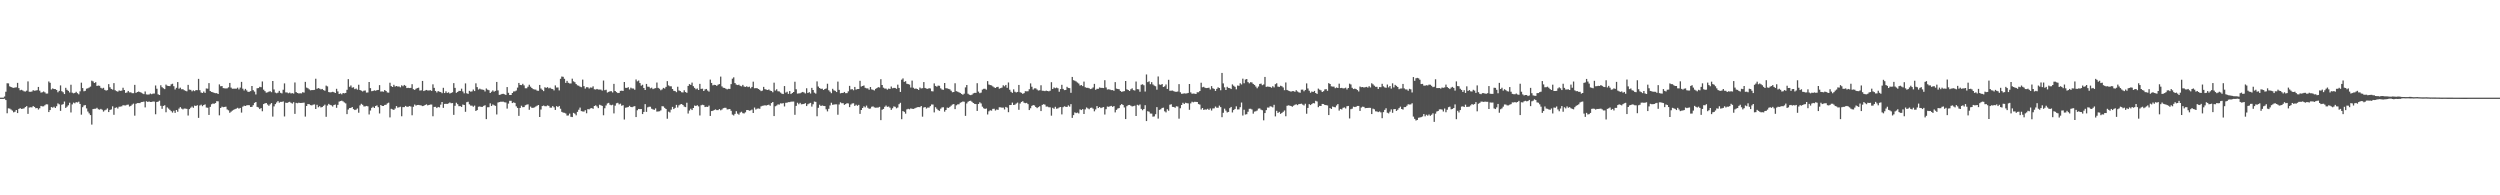 <svg xmlns="http://www.w3.org/2000/svg" width="1920" height="150"><path fill="#4f4f4f" d="M0 75h1v1H0zM1 75h1v1H1zM2 74.984h1v1H2zM3 74.139h1v1.618H3zM4 70.448h1v6.4H4zM5 63.968h1v23.024H5zM6 64.03h1v19.171H6zM7 66.314h1v17.068H7zM8 66.822h1v17.297H8zM9 67.289h1v17.672H9zM10 67.484h1v18.769H10zM11 67.209h1v18.595H11zM12 67.081h1v17.375H12zM13 63.645h1v23.191H13zM14 67.683h1v15.985H14zM15 69.321h1v13.708H15zM16 68.985h1v14.662H16zM17 69.489h1v14.035H17zM18 70.148h1v13.035H18zM19 70.296h1v11.918H19zM20 69.612h1v11.875H20zM21 62.533h1v24.919H21zM22 70.466h1v12.14H22zM23 70.528h1v11.849H23zM24 70.315h1v12.145H24zM25 69.294h1v12.163H25zM26 69.69h1v12.456H26zM27 69.527h1v13.605H27zM28 69.26h1v13.687H28zM29 66.763h1v17.343H29zM30 69.642h1v13.497H30zM31 71.127h1v10.234H31zM32 70.857h1v10.84H32zM33 70.23h1v11.433H33zM34 70.912h1v9.924H34zM35 71.896h1v8.174H35zM36 71.825h1v8.377H36zM37 62.583h1v23.465H37zM38 63.613h1v20.906H38zM39 68.697h1v13.543H39zM40 67.879h1v14.82H40zM41 68.376h1v13.591H41zM42 68.475h1v14.461H42zM43 69.044h1v12.58H43zM44 70.848h1v8.556H44zM45 69.809h1v10.295H45zM46 65.586h1v19.577H46zM47 70.061h1v10.387H47zM48 70.846h1v9.135H48zM49 72.251h1v5.752H49zM50 67.417h1v15.5H50zM51 68.962h1v12.955H51zM52 69.804h1v11.019H52zM53 71.029h1v7.874H53zM54 65.057h1v21.33H54zM55 71.152h1v9.016H55zM56 71.654h1v7.127H56zM57 71.388h1v7.986H57zM58 70.498h1v7.951H58zM59 71.585h1v7.105H59zM60 72.432h1v5.674H60zM61 70.127h1v9.675H61zM62 63.494h1v24.553H62zM63 67.635h1v14.669H63zM64 70.107h1v10.906H64zM65 69.72h1v10.959H65zM66 68.12h1v15.141H66zM67 67.781h1v17.86H67zM68 67.234h1v19.844H68zM69 66.511h1v21.886H69zM70 61.967h1v33.749H70zM71 62.517h1v21.252H71zM72 63.725h1v19.844H72zM73 63.139h1v20.373H73zM74 66.019h1v16.77H74zM75 65.675h1v18.251H75zM76 65.884h1v18.352H76zM77 67.445h1v16.155H77zM78 67.994h1v16.285H78zM79 67.456h1v18.27H79zM80 69.017h1v15.72H80zM81 69.557h1v14.653H81zM82 69.209h1v14.049H82zM83 64.59h1v21.492H83zM84 67.001h1v17.414H84zM85 68.324h1v15.713H85zM86 68.836h1v12.84H86zM87 63.821h1v24.351H87zM88 69.312h1v13.518H88zM89 69.981h1v12.465H89zM90 70.402h1v12.969H90zM91 69.454h1v12.527H91zM92 69.761h1v12.09H92zM93 69.601h1v12.081H93zM94 67.371h1v13.44H94zM95 69.097h1v11.84H95zM96 71.342h1v9.634H96zM97 71.001h1v9.494H97zM98 69.841h1v10.488H98zM99 70.967h1v10.838H99zM100 70.894h1v10.421H100zM101 71.585h1v8.771H101zM102 71.599h1v7.968H102zM103 65.183h1v23.642H103zM104 71.301h1v8.416H104zM105 70.64h1v8.505H105zM106 70.303h1v8.844H106zM107 70.713h1v8.512H107zM108 71.191h1v7.212H108zM109 71.805h1v6.457H109zM110 72.281h1v5.756H110zM111 70.246h1v12.257H111zM112 72.503h1v5.294H112zM113 72.654h1v5.608H113zM114 72.53h1v5.395H114zM115 71.83h1v6.496H115zM116 72.324h1v5.956H116zM117 71.892h1v6.054H117zM118 71.821h1v6.219H118zM119 65.632h1v22.142H119zM120 68.168h1v10.174H120zM121 72.432h1v5.594H121zM122 72.965h1v4.369H122zM123 65.501h1v15.754H123zM124 66.966h1v16.599H124zM125 67.811h1v13.561H125zM126 68.475h1v12.353H126zM127 64.97h1v21.254H127zM128 65.833h1v16.647H128zM129 66.037h1v17.388H129zM130 66.172h1v18.199H130zM131 64.753h1v20.648H131zM132 64.297h1v22.163H132zM133 66.218h1v18.805H133zM134 68.706h1v17.979H134zM135 67.431h1v17.059H135zM136 63.034h1v22.765H136zM137 68.085h1v15.328H137zM138 67.332h1v14.942H138zM139 68.559h1v14.846H139zM140 68.509h1v15.516H140zM141 69.253h1v14.125H141zM142 69.745h1v13.653H142zM143 70.148h1v13.463H143zM144 65.202h1v23.532H144zM145 68.839h1v14.983H145zM146 68.996h1v13.738H146zM147 70.134h1v11.696H147zM148 69.399h1v13.413H148zM149 70.013h1v11.076H149zM150 69.164h1v12.248H150zM151 69.271h1v11.54H151zM152 60.587h1v29.947H152zM153 69.296h1v11.751H153zM154 71.068h1v9.3H154zM155 71.409h1v10.135H155zM156 70.315h1v10.346H156zM157 71.317h1v8.872H157zM158 67.934h1v14.674H158zM159 68.081h1v14.678H159zM160 63.831h1v24.461H160zM161 69.93h1v12.154H161zM162 70.596h1v9.483H162zM163 70.853h1v8.686H163zM164 71.306h1v8.421H164zM165 71.553h1v7.608H165zM166 71.526h1v6.198H166zM167 72.192h1v5.617H167zM168 64.842h1v23.754H168zM169 66.266h1v16.661H169zM170 66.124h1v15.814H170zM171 67.669h1v14.653H171zM172 67.82h1v14.294H172zM173 67.948h1v13.957H173zM174 67.827h1v16.23H174zM175 67.094h1v17.638H175zM176 63.67h1v22.937H176zM177 67.259h1v18.512H177zM178 68.131h1v16.812H178zM179 68.092h1v16.219H179zM180 68.115h1v15.722H180zM181 68.088h1v15.306H181zM182 67.351h1v15.457H182zM183 68.655h1v14.804H183zM184 67.291h1v15.612H184zM185 62.867h1v23.626H185zM186 68.113h1v13.829H186zM187 69.489h1v11.666H187zM188 68.227h1v13.159H188zM189 69.406h1v11.479H189zM190 70.551h1v10.169H190zM191 70.454h1v10.389H191zM192 69.978h1v12.213H192zM193 66.053h1v16.022H193zM194 69.283h1v11.518H194zM195 70.347h1v8.645H195zM196 72.553h1v5.786H196zM197 67.793h1v14.26H197zM198 67.653h1v14.862H198zM199 66.68h1v17.102H199zM200 66.957h1v16.054H200zM201 62.56h1v22.879H201zM202 68.868h1v11.067H202zM203 69.992h1v9.368H203zM204 71.164h1v7.929H204zM205 70.896h1v9.407H205zM206 70.381h1v10.895H206zM207 70.063h1v10.071H207zM208 70.795h1v8.37H208zM209 62.206h1v27.347H209zM210 68.703h1v13.017H210zM211 71.125h1v8.84H211zM212 71.615h1v7.082H212zM213 71.164h1v6.443H213zM214 69.779h1v9.094H214zM215 71.285h1v6.949H215zM216 71.716h1v6.507H216zM217 68.919h1v8.979H217zM218 64.05h1v25.379H218zM219 70.951h1v7.915H219zM220 71.017h1v8.093H220zM221 71.647h1v6.917H221zM222 71.139h1v7.027H222zM223 71.757h1v7.217H223zM224 71.548h1v8.004H224zM225 71.906h1v6.587H225zM226 63.329h1v24.097H226zM227 70.768h1v8.235H227zM228 71.423h1v7.899H228zM229 71.793h1v7.043H229zM230 71.619h1v7.473H230zM231 71.711h1v7.336H231zM232 70.795h1v8.148H232zM233 71.107h1v7.709H233zM234 62.858h1v26.681H234zM235 67.303h1v14.106H235zM236 67.804h1v12.119H236zM237 68.653h1v11.357H237zM238 69.356h1v11.38H238zM239 69.161h1v11.806H239zM240 69.177h1v11.227H240zM241 69.019h1v11.174H241zM242 60.473h1v23.236H242zM243 68.214h1v12.284H243zM244 67.653h1v14.733H244zM245 68.065h1v13.497H245zM246 68.671h1v13.873H246zM247 68.324h1v13.877H247zM248 69.168h1v12.142H248zM249 69.692h1v10.712H249zM250 65.753h1v23.928H250zM251 66.353h1v14.699H251zM252 70.702h1v9.055H252zM253 70.972h1v9.577H253zM254 70.791h1v10.117H254zM255 70.514h1v11.293H255zM256 70.802h1v9.847H256zM257 71.436h1v8.851H257zM258 68.198h1v14.603H258zM259 70.177h1v10.385H259zM260 72.192h1v5.827H260zM261 71.75h1v5.85H261zM262 72.464h1v4.862H262zM263 71.443h1v6.445H263zM264 71.697h1v7.015H264zM265 71.395h1v8H265zM266 68.969h1v18.698H266zM267 60.768h1v23.362H267zM268 66.66h1v16.326H268zM269 65.627h1v17.246H269zM270 67.319h1v14.862H270zM271 67.005h1v16.789H271zM272 68.47h1v16.077H272zM273 67.996h1v16.191H273zM274 68.857h1v14.443H274zM275 65.087h1v21.492H275zM276 69.134h1v11.833H276zM277 69.61h1v10.112H277zM278 70.251h1v10.213H278zM279 69.653h1v12.131H279zM280 69.466h1v12.239H280zM281 71.125h1v10.243H281zM282 70.992h1v10.687H282zM283 62.997h1v24.921H283zM284 67.696h1v17.189H284zM285 70.047h1v12.77H285zM286 69.843h1v12.136H286zM287 69.399h1v13.539H287zM288 69.683h1v11.797H288zM289 69.207h1v11.737H289zM290 69.056h1v13.264H290zM291 65.371h1v21.774H291zM292 70.29h1v10.33H292zM293 70.171h1v11.186H293zM294 70.468h1v10.916H294zM295 69.134h1v11.476H295zM296 69.884h1v10.549H296zM297 71.022h1v8.402H297zM298 71.162h1v7.686H298zM299 63.531h1v26.608H299zM300 66.14h1v17.439H300zM301 66.831h1v17.185H301zM302 65.14h1v19.313H302zM303 66.435h1v16.903H303zM304 66.039h1v15.395H304zM305 66.476h1v16.221H305zM306 66.38h1v16.015H306zM307 67.072h1v14.896H307zM308 65.54h1v23.758H308zM309 66.232h1v16.04H309zM310 65.254h1v17.015H310zM311 65.9h1v15.431H311zM312 67.612h1v14.401H312zM313 67.417h1v14.575H313zM314 67.657h1v13.827H314zM315 67.467h1v14.34H315zM316 64.657h1v23.864H316zM317 68.507h1v13.52H317zM318 69.077h1v11.225H318zM319 68.15h1v12.957H319zM320 67.644h1v12.994H320zM321 67.312h1v13.271H321zM322 69.546h1v11.263H322zM323 69.383h1v11.609H323zM324 62.139h1v19.384H324zM325 69.93h1v11.307H325zM326 69.459h1v11.158H326zM327 69.054h1v11.085H327zM328 69.47h1v11.488H328zM329 69.456h1v11.163H329zM330 69.273h1v11.005H330zM331 69.77h1v10.485H331zM332 64.776h1v24.502H332zM333 67.484h1v14.653H333zM334 69.834h1v12.202H334zM335 71.029h1v11.955H335zM336 69.942h1v12.181H336zM337 70.473h1v11.994H337zM338 70.722h1v9.67H338zM339 71.599h1v6.727H339zM340 67.431h1v15.388H340zM341 71.452h1v8.393H341zM342 70.139h1v9.595H342zM343 71.349h1v8.46H343zM344 70.892h1v8.528H344zM345 71.851h1v6.839H345zM346 71.356h1v7.938H346zM347 70.839h1v8.336H347zM348 63.863h1v24.372H348zM349 67.465h1v13.815H349zM350 71.294h1v7.624H350zM351 70.596h1v9.453H351zM352 69.772h1v11.799H352zM353 69.848h1v11.664H353zM354 68.099h1v14.031H354zM355 70.228h1v10.037H355zM356 71.7h1v8.963H356zM357 64.041h1v21.804H357zM358 71.615h1v6.887H358zM359 72.089h1v6.033H359zM360 69.784h1v10.332H360zM361 70.379h1v10.744H361zM362 70.207h1v10.954H362zM363 68.781h1v13.17H363zM364 69.939h1v11.156H364zM365 63.993h1v21.245H365zM366 66.927h1v17.608H366zM367 68.738h1v13.22H367zM368 68.076h1v13.667H368zM369 68.651h1v13.408H369zM370 68.827h1v13.257H370zM371 69.033h1v12.275H371zM372 70.237h1v10.629H372zM373 67.934h1v23.539H373zM374 68.887h1v13.486H374zM375 69.25h1v13.083H375zM376 71.411h1v7.938H376zM377 70.438h1v10.971H377zM378 69.447h1v10.783H378zM379 70.383h1v10.481H379zM380 69.809h1v11.476H380zM381 62.938h1v24.953H381zM382 69.445h1v9.327H382zM383 72.842h1v5.567H383zM384 72.668h1v5.459H384zM385 72.16h1v5.953H385zM386 72.052h1v6.043H386zM387 72.379h1v6.148H387zM388 72.892h1v5.791H388zM389 66.884h1v16.507H389zM390 71.29h1v8.283H390zM391 72.958h1v4.472H391zM392 72.984h1v4.422H392zM393 71.402h1v7.748H393zM394 70.264h1v8.402H394zM395 70.139h1v8.922H395zM396 69.514h1v12.14H396zM397 67.298h1v15.585H397zM398 63.684h1v25.287H398zM399 65.254h1v17.645H399zM400 65.396h1v15.782H400zM401 64.357h1v17.974H401zM402 65.602h1v16.619H402zM403 67.776h1v13.049H403zM404 67.783h1v12.618H404zM405 66.591h1v13.545H405zM406 65.071h1v19.231H406zM407 66.538h1v15.322H407zM408 67.561h1v15.262H408zM409 68.454h1v14.358H409zM410 68.701h1v13.781H410zM411 68.816h1v13.01H411zM412 69.637h1v11.556H412zM413 69.759h1v10.865H413zM414 65.254h1v24.61H414zM415 68.001h1v16.123H415zM416 68.98h1v12.461H416zM417 70.01h1v11.048H417zM418 67.035h1v14.55H418zM419 67.493h1v14.127H419zM420 66.911h1v14.026H420zM421 67.818h1v13.468H421zM422 67.399h1v15.303H422zM423 68.195h1v14.5H423zM424 68.422h1v13.04H424zM425 69.418h1v13.019H425zM426 65.561h1v18.89H426zM427 67.229h1v14.269H427zM428 67.179h1v15.029H428zM429 69.42h1v11.93H429zM430 60.503h1v23.01H430zM431 58.77h1v27.123H431zM432 58.962h1v27.537H432zM433 60.496h1v26.13H433zM434 63.62h1v23.52H434zM435 62.114h1v26.674H435zM436 63.572h1v25.09H436zM437 64.078h1v23.193H437zM438 64.103h1v25.615H438zM439 60.406h1v29.515H439zM440 62.478h1v24.189H440zM441 63.146h1v24.173H441zM442 64.563h1v24.033H442zM443 65.513h1v20.378H443zM444 65.856h1v18.437H444zM445 66.575h1v16.07H445zM446 66.982h1v18.364H446zM447 61.127h1v24.488H447zM448 66.126h1v19.593H448zM449 68.035h1v16.619H449zM450 66.962h1v20.025H450zM451 67.01h1v16.793H451zM452 67.969h1v15.976H452zM453 67.181h1v16.059H453zM454 67.307h1v15.672H454zM455 66.305h1v17.249H455zM456 68.562h1v12.847H456zM457 68.742h1v12.154H457zM458 68.298h1v13.449H458zM459 68.738h1v14.285H459zM460 68.74h1v11.717H460zM461 68.818h1v12.01H461zM462 69.605h1v11.728H462zM463 61.823h1v26.713H463zM464 69.28h1v13.889H464zM465 68.925h1v12.09H465zM466 71.061h1v8.402H466zM467 70.532h1v8.466H467zM468 70.104h1v10.327H468zM469 70.047h1v10.787H469zM470 71.006h1v9.442H470zM471 64.405h1v22.673H471zM472 69.905h1v11.231H472zM473 70.766h1v8.567H473zM474 71.466h1v7.482H474zM475 71.313h1v8.858H475zM476 69.809h1v9.826H476zM477 69.61h1v11.593H477zM478 69.834h1v10.977H478zM479 62.984h1v28.837H479zM480 67.449h1v15.29H480zM481 67.518h1v14.953H481zM482 66.978h1v15.269H482zM483 68.699h1v12.531H483zM484 67.312h1v14.857H484zM485 67.925h1v14.415H485zM486 68.012h1v13.818H486zM487 68.932h1v12.566H487zM488 61.043h1v28.849H488zM489 62.444h1v22.264H489zM490 61.83h1v21.808H490zM491 63.789h1v20.002H491zM492 65.778h1v17.919H492zM493 65.076h1v22.515H493zM494 67.593h1v18.364H494zM495 69.095h1v10.861H495zM496 64.467h1v21.426H496zM497 66.577h1v15.864H497zM498 66.673h1v15.28H498zM499 67.841h1v14.147H499zM500 67.316h1v16.189H500zM501 68.44h1v15.557H501zM502 67.928h1v16.468H502zM503 67.71h1v15.557H503zM504 63.359h1v22.344H504zM505 67.5h1v18.121H505zM506 68.134h1v17.327H506zM507 69.303h1v15.498H507zM508 68.676h1v12.882H508zM509 67.484h1v14.223H509zM510 67.973h1v14.843H510zM511 66.719h1v16.979H511zM512 62.325h1v28.888H512zM513 65.57h1v20.201H513zM514 66.227h1v20.144H514zM515 66.319h1v17.885H515zM516 68.376h1v13.715H516zM517 69.743h1v13.999H517zM518 69.928h1v12.932H518zM519 70.8h1v9.744H519zM520 66.614h1v15.99H520zM521 69.482h1v11.415H521zM522 69.935h1v10.259H522zM523 70.846h1v9.027H523zM524 70.992h1v9.657H524zM525 69.328h1v12.552H525zM526 70.711h1v11.582H526zM527 71.258h1v7.638H527zM528 65.973h1v21.211H528zM529 64.593h1v20.311H529zM530 65.195h1v18.297H530zM531 63.455h1v21.083H531zM532 66.181h1v16.773H532zM533 67.502h1v13.566H533zM534 68.575h1v12.845H534zM535 67.923h1v12.882H535zM536 69.131h1v12.596H536zM537 64.396h1v24.294H537zM538 68.269h1v12.6H538zM539 68.097h1v12.316H539zM540 69.866h1v10.863H540zM541 68.644h1v13.6H541zM542 68.296h1v13.699H542zM543 69.539h1v12.573H543zM544 70.356h1v10.746H544zM545 61.141h1v27.892H545zM546 63.682h1v21.593H546zM547 65.559h1v19.522H547zM548 65.135h1v19.396H548zM549 65.298h1v18.698H549zM550 65.952h1v18.606H550zM551 65.007h1v19.588H551zM552 64.57h1v19.187H552zM553 58.834h1v25.91H553zM554 66.351h1v17.752H554zM555 67.381h1v15.704H555zM556 67.545h1v15.271H556zM557 68.163h1v14.617H557zM558 68.658h1v15.42H558zM559 68.182h1v15.743H559zM560 68.319h1v15.39H560zM561 64.625h1v20.494H561zM562 60.402h1v27.604H562zM563 59.383h1v29.32H563zM564 63.785h1v23.662H564zM565 64.977h1v20.407H565zM566 65.341h1v21.966H566zM567 65.016h1v23.072H567zM568 65.872h1v20.577H568zM569 66.296h1v19.503H569zM570 65.202h1v21.749H570zM571 66.465h1v20.698H571zM572 66.763h1v19.494H572zM573 66.227h1v18.315H573zM574 66.923h1v17.567H574zM575 66.559h1v18.485H575zM576 67.854h1v16.928H576zM577 66.788h1v17.368H577zM578 62.698h1v24.111H578zM579 67.763h1v14.843H579zM580 67.708h1v16.4H580zM581 67.754h1v15.686H581zM582 68.337h1v14.976H582zM583 69.04h1v14.543H583zM584 69.969h1v11.74H584zM585 69.578h1v11.696H585zM586 66.698h1v14.417H586zM587 68.47h1v12.38H587zM588 68.836h1v12.2H588zM589 69.134h1v11.57H589zM590 68.717h1v11.689H590zM591 69.562h1v11.632H591zM592 69.903h1v9.256H592zM593 70.86h1v7.485H593zM594 63.467h1v25.67H594zM595 69.523h1v12.094H595zM596 68.541h1v12.486H596zM597 70.079h1v10.101H597zM598 70.248h1v10.078H598zM599 71.114h1v8.258H599zM600 71.919h1v7.613H600zM601 72.228h1v6.999H601zM602 66.074h1v15.711H602zM603 71.125h1v7.803H603zM604 70.457h1v8.405H604zM605 72.1h1v6.361H605zM606 69.926h1v8.501H606zM607 72.247h1v5.85H607zM608 71.411h1v6.61H608zM609 70.658h1v7.327H609zM610 62.757h1v25.399H610zM611 68.578h1v12.719H611zM612 71.867h1v7.045H612zM613 71.729h1v8.37H613zM614 71.647h1v7.366H614zM615 71.061h1v9.041H615zM616 70.603h1v9.357H616zM617 71.02h1v8.789H617zM618 71.803h1v7.384H618zM619 67.813h1v13.662H619zM620 71.4h1v8.659H620zM621 70.779h1v8.668H621zM622 71.841h1v7.162H622zM623 67.467h1v14.413H623zM624 69.104h1v10.98H624zM625 71.187h1v6.809H625zM626 71.908h1v6.324H626zM627 62.498h1v26.78H627zM628 66.458h1v16.32H628zM629 67.591h1v12.863H629zM630 68.25h1v13.154H630zM631 68.102h1v12.914H631zM632 69.125h1v12.206H632zM633 68.33h1v13.149H633zM634 67.928h1v16.043H634zM635 64.325h1v21.215H635zM636 69.333h1v14.209H636zM637 70.402h1v10.6H637zM638 71.601h1v7.29H638zM639 68.198h1v12.298H639zM640 69.36h1v10.934H640zM641 69.765h1v10.373H641zM642 70.706h1v9.403H642zM643 62.682h1v25.45H643zM644 69.008h1v11.238H644zM645 71.702h1v6.905H645zM646 71.361h1v7.961H646zM647 71.391h1v7.89H647zM648 70.583h1v9.968H648zM649 71.571h1v8.354H649zM650 71.505h1v7.745H650zM651 70.125h1v9.332H651zM652 65.957h1v16.31H652zM653 68.701h1v11.563H653zM654 68.454h1v11.03H654zM655 69.319h1v9.968H655zM656 66.772h1v14.564H656zM657 68.829h1v11.62H657zM658 68.404h1v12.838H658zM659 68.349h1v12.202H659zM660 62.073h1v25.354H660zM661 66.456h1v18.027H661zM662 66.053h1v16.883H662zM663 65.655h1v15.985H663zM664 67.438h1v15.045H664zM665 67.834h1v13.289H665zM666 67.891h1v14.873H666zM667 68.921h1v14.662H667zM668 66.836h1v16.496H668zM669 68.646h1v13.303H669zM670 68.98h1v12.751H670zM671 69.473h1v12.998H671zM672 68.239h1v14.495H672zM673 67.655h1v14.981H673zM674 66.918h1v15.669H674zM675 67.216h1v14.857H675zM676 60.821h1v31.437H676zM677 65.279h1v18.979H677zM678 67.328h1v16.331H678zM679 67.976h1v14.038H679zM680 68.056h1v13.012H680zM681 68.877h1v13.175H681zM682 68.04h1v13.763H682zM683 68.282h1v14.395H683zM684 66.481h1v17.919H684zM685 67.811h1v15.358H685zM686 67.49h1v14.232H686zM687 67.511h1v14.523H687zM688 68.184h1v15.003H688zM689 65.048h1v17.521H689zM690 67.552h1v12.474H690zM691 70.615h1v8.329H691zM692 61.21h1v30.311H692zM693 60.212h1v25.072H693zM694 62.867h1v23.026H694zM695 62.35h1v24.948H695zM696 64.332h1v19.702H696zM697 64.572h1v18.991H697zM698 64.975h1v18.984H698zM699 67.211h1v16.047H699zM700 61.903h1v21.646H700zM701 67.383h1v16.276H701zM702 68.216h1v15.017H702zM703 67.962h1v14.836H703zM704 68.353h1v13.983H704zM705 69.083h1v13.166H705zM706 67.204h1v15.136H706zM707 67.939h1v13.456H707zM708 67.742h1v21.879H708zM709 63.034h1v19.528H709zM710 67.538h1v14.614H710zM711 68.06h1v15.301H711zM712 68.241h1v14.408H712zM713 67.728h1v14.905H713zM714 67.937h1v13.589H714zM715 70.038h1v10.204H715zM716 70.219h1v10.057H716zM717 64.025h1v22.321H717zM718 65.977h1v16.361H718zM719 66.579h1v16.924H719zM720 65.742h1v18.84H720zM721 65.9h1v19.236H721zM722 67.859h1v15.583H722zM723 68.772h1v13.699H723zM724 68.962h1v13.422H724zM725 63.769h1v22.007H725zM726 67.758h1v16.702H726zM727 67.866h1v14.797H727zM728 68.248h1v14.637H728zM729 68.603h1v13.484H729zM730 69.674h1v11.497H730zM731 70.885h1v9.403H731zM732 70.647h1v9.29H732zM733 63.934h1v19.897H733zM734 70.065h1v10.849H734zM735 70.383h1v9.815H735zM736 70.924h1v9.146H736zM737 71.384h1v7.517H737zM738 72.123h1v6.347H738zM739 72.741h1v5.205H739zM740 71.944h1v6.173H740zM741 67.142h1v21.859H741zM742 65.305h1v14.172H742zM743 71.981h1v6.164H743zM744 72.775h1v4.749H744zM745 73.066h1v4.298H745zM746 72.707h1v5.491H746zM747 71.736h1v7.382H747zM748 71.299h1v8.471H748zM749 71.333h1v8.592H749zM750 63.888h1v21.314H750zM751 70.34h1v9.545H751zM752 71.558h1v7.036H752zM753 71.127h1v8.309H753zM754 68.827h1v13.099H754zM755 68.188h1v14.955H755zM756 68.172h1v15.489H756zM757 68.88h1v14.401H757zM758 62.302h1v25.624H758zM759 64.925h1v20.554H759zM760 65.334h1v19.343H760zM761 65.563h1v19.407H761zM762 66.367h1v17.247H762zM763 67.078h1v16.413H763zM764 67.582h1v17.301H764zM765 66.854h1v17.274H765zM766 66.671h1v17.702H766zM767 68.081h1v14.296H767zM768 67.706h1v14.708H768zM769 67.271h1v15.441H769zM770 65.488h1v17.143H770zM771 66.302h1v17.766H771zM772 65.245h1v16.889H772zM773 67.417h1v15.255H773zM774 63.325h1v22.827H774zM775 68.919h1v11.785H775zM776 70.505h1v10.144H776zM777 71.317h1v7.457H777zM778 68.607h1v12.058H778zM779 70.45h1v9.941H779zM780 71.006h1v8.492H780zM781 70.594h1v8.196H781zM782 65.224h1v19.103H782zM783 70.885h1v8.606H783zM784 71.251h1v7.022H784zM785 72.066h1v5.667H785zM786 71.514h1v7.402H786zM787 70.036h1v9.245H787zM788 70.168h1v8.828H788zM789 70.111h1v9.874H789zM790 68.511h1v16.027H790zM791 64.037h1v19.121H791zM792 66.623h1v14.692H792zM793 68.747h1v11.918H793zM794 67.838h1v13.179H794zM795 67.827h1v14.369H795zM796 68.738h1v14.287H796zM797 69.534h1v12.767H797zM798 69.337h1v12.3H798zM799 65.485h1v19.838H799zM800 69.669h1v10.847H800zM801 69.722h1v10.325H801zM802 69.999h1v10.355H802zM803 69.559h1v12.312H803zM804 69.901h1v11.909H804zM805 70.164h1v12.211H805zM806 69.704h1v12.705H806zM807 63.144h1v25.665H807zM808 68.335h1v14.461H808zM809 67.181h1v16.381H809zM810 67.712h1v14.319H810zM811 67.278h1v16.219H811zM812 67.779h1v15.473H812zM813 70.452h1v12.074H813zM814 68.41h1v13.779H814zM815 65.128h1v22.728H815zM816 68.239h1v14.088H816zM817 69.241h1v12.371H817zM818 69.093h1v12.953H818zM819 66.648h1v15.454H819zM820 67.548h1v13.392H820zM821 67.687h1v14.175H821zM822 71.281h1v8.714H822zM823 59.07h1v31.428H823zM824 61.617h1v26.793H824zM825 62.022h1v24.278H825zM826 62.588h1v24.296H826zM827 63.405h1v23.058H827zM828 64.176h1v22.985H828zM829 65.703h1v18.302H829zM830 65.348h1v19.169H830zM831 66.138h1v17.679H831zM832 62.668h1v24.894H832zM833 67.042h1v16.963H833zM834 67.445h1v15.088H834zM835 67.429h1v15.818H835zM836 67.793h1v16.12H836zM837 68.378h1v14.452H837zM838 68.051h1v14.571H838zM839 67.172h1v16.301H839zM840 64.389h1v21.103H840zM841 68.951h1v15.054H841zM842 68.195h1v13.271H842zM843 68.204h1v14.795H843zM844 67.195h1v15.003H844zM845 67.465h1v15.605H845zM846 67.467h1v15.118H846zM847 67.655h1v14.555H847zM848 61.572h1v26.409H848zM849 67.179h1v16.695H849zM850 68.781h1v13.058H850zM851 68.58h1v13.463H851zM852 68.793h1v12.808H852zM853 69.202h1v12.09H853zM854 69.175h1v12.891H854zM855 69.722h1v11.712H855zM856 63.091h1v23.234H856zM857 68.049h1v16.329H857zM858 68.356h1v14.976H858zM859 68.555h1v14.443H859zM860 69.82h1v10.97H860zM861 70.532h1v9.325H861zM862 70.177h1v10.451H862zM863 70.013h1v12.504H863zM864 62.212h1v29.24H864zM865 68.596h1v12.959H865zM866 69.129h1v11.591H866zM867 69.903h1v10.707H867zM868 68.571h1v12.612H868zM869 67.822h1v13.919H869zM870 69.246h1v12.259H870zM871 69.553h1v11.6H871zM872 62.643h1v26.464H872zM873 68.447h1v12.016H873zM874 68.596h1v12.399H874zM875 70.468h1v9.739H875zM876 65.06h1v18.537H876zM877 64.732h1v19.938H877zM878 65.481h1v18.244H878zM879 70.292h1v10.488H879zM880 57.184h1v35.786H880zM881 63.098h1v22.321H881zM882 62.48h1v23.351H882zM883 64.677h1v22.532H883zM884 63.098h1v24.163H884zM885 64.845h1v24.772H885zM886 65.755h1v23.635H886zM887 66.277h1v21.41H887zM888 68.857h1v13.41H888zM889 58.706h1v32.367H889zM890 64.872h1v19.512H890zM891 65.158h1v18.734H891zM892 64.522h1v18.37H892zM893 66.838h1v15.841H893zM894 66.296h1v19.201H894zM895 64.854h1v21.456H895zM896 68.294h1v15.61H896zM897 61.311h1v23.735H897zM898 69.662h1v10.748H898zM899 69.63h1v10.453H899zM900 69.534h1v12.564H900zM901 70.017h1v12.177H901zM902 70.461h1v12.275H902zM903 70.493h1v11.135H903zM904 70.283h1v11.511H904zM905 64.622h1v26.512H905zM906 70.873h1v12.284H906zM907 72.015h1v8.65H907zM908 71.954h1v6.986H908zM909 71.677h1v8.18H909zM910 71.819h1v7.093H910zM911 71.713h1v7.501H911zM912 71.391h1v8.022H912zM913 64.52h1v19.803H913zM914 70.951h1v8.476H914zM915 72.006h1v6.146H915zM916 71.857h1v6.718H916zM917 71.942h1v6.237H917zM918 72.196h1v6.036H918zM919 70.885h1v7.455H919zM920 70.873h1v9.036H920zM921 69.864h1v10.485H921zM922 63.551h1v20.538H922zM923 67.044h1v15.917H923zM924 66.641h1v17.778H924zM925 67.417h1v16.633H925zM926 67.651h1v16.505H926zM927 67.536h1v16.008H927zM928 67.346h1v17.107H928zM929 68.71h1v14.596H929zM930 66.158h1v18.727H930zM931 67.776h1v15.537H931zM932 68.326h1v14.878H932zM933 69.818h1v11.989H933zM934 68.227h1v14.532H934zM935 67.081h1v15.64H935zM936 67.584h1v13.536H936zM937 69.301h1v12.985H937zM938 56.026h1v33.992H938zM939 64.059h1v22.573H939zM940 67.062h1v16.397H940zM941 69.104h1v15.821H941zM942 66.641h1v19.716H942zM943 67.532h1v18.437H943zM944 67.699h1v15.406H944zM945 68.413h1v13.733H945zM946 64.799h1v21.554H946zM947 65.865h1v18.686H947zM948 66.655h1v17.029H948zM949 68.607h1v13.074H949zM950 65.701h1v18.377H950zM951 65.884h1v18.148H951zM952 63.952h1v18.368H952zM953 64.879h1v13.854H953zM954 60.439h1v28.297H954zM955 63.959h1v20.307H955zM956 61.057h1v26.887H956zM957 60.697h1v27.015H957zM958 63.094h1v22.731H958zM959 64.023h1v19.522H959zM960 63.107h1v20.391H960zM961 63.338h1v20.721H961zM962 64.483h1v22.82H962zM963 65.245h1v20.442H963zM964 66.474h1v18.981H964zM965 67.774h1v17.121H965zM966 66.438h1v16.979H966zM967 64.453h1v18.794H967zM968 64.22h1v20.025H968zM969 65.433h1v19.247H969zM970 64.865h1v27.533H970zM971 59.065h1v27.775H971zM972 66.728h1v17.865H972zM973 66.476h1v16.1H973zM974 66.609h1v16.027H974zM975 66.753h1v14.875H975zM976 67.367h1v14.502H976zM977 66.222h1v16.253H977zM978 67.142h1v13.362H978zM979 64.673h1v24.704H979zM980 63.947h1v21.147H980zM981 66.488h1v20.227H981zM982 66.758h1v19.142H982zM983 65.854h1v21.602H983zM984 66.273h1v20.474H984zM985 67.165h1v18.698H985zM986 69.296h1v15.532H986zM987 63.313h1v25.988H987zM988 69.086h1v12.19H988zM989 69.633h1v11.254H989zM990 70.001h1v11.103H990zM991 70.422h1v11.007H991zM992 70.01h1v11.946H992zM993 69.99h1v11.188H993zM994 70.528h1v9.938H994zM995 69.283h1v10.801H995zM996 70.232h1v10.517H996zM997 70.914h1v9.078H997zM998 71.212h1v8.602H998zM999 68.887h1v10.714H999zM1000 68.829h1v11.515H1000zM1001 70.081h1v10.897H1001zM1002 69.044h1v10.648H1002zM1003 64.032h1v23.326H1003zM1004 67.962h1v14.953H1004zM1005 69.665h1v10.298H1005zM1006 71.237h1v9.476H1006zM1007 70.313h1v9.634H1007zM1008 70.663h1v8.469H1008zM1009 69.839h1v9.556H1009zM1010 71.436h1v5.956H1010zM1011 72.125h1v5.777H1011zM1012 68.051h1v14.276H1012zM1013 68.841h1v12.442H1013zM1014 69.351h1v12.055H1014zM1015 70.67h1v9.169H1015zM1016 70.056h1v9.87H1016zM1017 68.658h1v12H1017zM1018 68.477h1v12.259H1018zM1019 69.72h1v11.289H1019zM1020 63.842h1v24.507H1020zM1021 64.526h1v18.45H1021zM1022 66.316h1v17.4H1022zM1023 66.513h1v15.328H1023zM1024 66.495h1v15.711H1024zM1025 67.747h1v14.669H1025zM1026 67.191h1v13.788H1026zM1027 67.607h1v12.309H1027zM1028 64.233h1v20.689H1028zM1029 67.614h1v16.052H1029zM1030 67.479h1v16.576H1030zM1031 67.896h1v14.878H1031zM1032 67.806h1v14.694H1032zM1033 67.319h1v15.962H1033zM1034 68.729h1v12.877H1034zM1035 67.598h1v13.781H1035zM1036 64.252h1v26.725H1036zM1037 64.867h1v18.984H1037zM1038 67.433h1v16.013H1038zM1039 68.42h1v13.52H1039zM1040 68.044h1v14.173H1040zM1041 68.381h1v13.582H1041zM1042 69.152h1v12.184H1042zM1043 70.264h1v11.103H1043zM1044 66.435h1v18.759H1044zM1045 66.962h1v15.612H1045zM1046 66.84h1v15.1H1046zM1047 67.236h1v14.832H1047zM1048 66.966h1v16.107H1048zM1049 66.694h1v16.242H1049zM1050 67.291h1v15.619H1050zM1051 66.19h1v16.606H1051zM1052 67.161h1v15.692H1052zM1053 63.947h1v23.662H1053zM1054 64.767h1v18.688H1054zM1055 65.774h1v18.203H1055zM1056 66.666h1v18.837H1056zM1057 66.646h1v18.938H1057zM1058 68.321h1v17.791H1058zM1059 66.886h1v18.732H1059zM1060 66.95h1v19.366H1060zM1061 64.334h1v26.445H1061zM1062 66.3h1v19.828H1062zM1063 67.129h1v17.242H1063zM1064 67.431h1v15.738H1064zM1065 64.895h1v21.694H1065zM1066 67.138h1v19.963H1066zM1067 66.042h1v19.718H1067zM1068 68.028h1v15.985H1068zM1069 64.021h1v22.616H1069zM1070 67.113h1v16.761H1070zM1071 65.199h1v18.526H1071zM1072 65.948h1v19.268H1072zM1073 66.831h1v17.43H1073zM1074 68.5h1v14.527H1074zM1075 67.982h1v13.923H1075zM1076 67.964h1v15.734H1076zM1077 64.449h1v19.734H1077zM1078 67.891h1v14.388H1078zM1079 68.681h1v13.561H1079zM1080 68.701h1v12.525H1080zM1081 69.66h1v10.417H1081zM1082 68.191h1v12.108H1082zM1083 68.594h1v11.602H1083zM1084 71.033h1v8.276H1084zM1085 59.166h1v30.373H1085zM1086 62.05h1v29.224H1086zM1087 60.111h1v32.458H1087zM1088 59.791h1v32.342H1088zM1089 60.136h1v30.293H1089zM1090 61.258h1v28.952H1090zM1091 64.57h1v25.395H1091zM1092 64.387h1v25.084H1092zM1093 65.739h1v21.881H1093zM1094 65.79h1v23.532H1094zM1095 65.414h1v22.685H1095zM1096 65.625h1v23.195H1096zM1097 64.966h1v22.925H1097zM1098 65.089h1v23.838H1098zM1099 65.918h1v22.213H1099zM1100 66.939h1v20.094H1100zM1101 66.618h1v26.979H1101zM1102 60.899h1v26.393H1102zM1103 67.612h1v18.036H1103zM1104 67.639h1v17.597H1104zM1105 67.559h1v16.441H1105zM1106 68.063h1v15.848H1106zM1107 67.2h1v16.949H1107zM1108 67.449h1v18.19H1108zM1109 67.101h1v16.269H1109zM1110 64.986h1v21.259H1110zM1111 66.886h1v17.4H1111zM1112 67.644h1v14.699H1112zM1113 68.401h1v13.52H1113zM1114 67.259h1v16.695H1114zM1115 66.719h1v16.931H1115zM1116 67.525h1v15.436H1116zM1117 69.596h1v10.565H1117zM1118 62.512h1v29.052H1118zM1119 66.09h1v18.984H1119zM1120 66.243h1v20.151H1120zM1121 68.147h1v16.361H1121zM1122 69.063h1v12.829H1122zM1123 70.58h1v11.06H1123zM1124 69.285h1v12.882H1124zM1125 71.361h1v9.016H1125zM1126 66.298h1v15.805H1126zM1127 69.834h1v12.17H1127zM1128 69.152h1v12.71H1128zM1129 70.134h1v10.822H1129zM1130 70.313h1v9.604H1130zM1131 68.953h1v11.488H1131zM1132 69.58h1v10.362H1132zM1133 71.308h1v7.118H1133zM1134 65.577h1v19.938H1134zM1135 70.791h1v8.853H1135zM1136 72.05h1v6.951H1136zM1137 72.329h1v5.704H1137zM1138 71.519h1v6.564H1138zM1139 71.507h1v6.761H1139zM1140 71.91h1v6.095H1140zM1141 71.976h1v6.226H1141zM1142 71.574h1v6.631H1142zM1143 66.09h1v17.599H1143zM1144 71.988h1v6.695H1144zM1145 72.068h1v6.706H1145zM1146 72.077h1v6.674H1146zM1147 67.397h1v15.921H1147zM1148 67.479h1v16.262H1148zM1149 68.985h1v13.518H1149zM1150 71.626h1v8.212H1150zM1151 63.62h1v22.973H1151zM1152 68.353h1v15.541H1152zM1153 67.365h1v15.896H1153zM1154 69.582h1v12.319H1154zM1155 68.527h1v11.678H1155zM1156 69.198h1v11.101H1156zM1157 70.049h1v10.909H1157zM1158 70.287h1v10.636H1158zM1159 66.866h1v13.543H1159zM1160 70.436h1v9.533H1160zM1161 72.068h1v6.558H1161zM1162 72.324h1v6.379H1162zM1163 72.414h1v5.988H1163zM1164 71.851h1v6.903H1164zM1165 72.558h1v5.784H1165zM1166 72.814h1v4.644H1166zM1167 64.309h1v24.083H1167zM1168 70.434h1v8.096H1168zM1169 72.489h1v6.212H1169zM1170 73.32h1v4.493H1170zM1171 72.981h1v4.431H1171zM1172 72.968h1v4.873H1172zM1173 73.787h1v3.825H1173zM1174 73.325h1v3.431H1174zM1175 67.497h1v14.028H1175zM1176 71.581h1v6.251H1176zM1177 73.249h1v4.076H1177zM1178 73.501h1v2.797H1178zM1179 73.606h1v3.241H1179zM1180 71.507h1v7.132H1180zM1181 71.471h1v7.409H1181zM1182 70.752h1v9.357H1182zM1183 70.402h1v11.527H1183zM1184 62.256h1v24.406H1184zM1185 64.819h1v20.469H1185zM1186 67.023h1v14.759H1186zM1187 66.98h1v16.395H1187zM1188 66.568h1v17.002H1188zM1189 67.383h1v16.688H1189zM1190 68.401h1v15.946H1190zM1191 69.109h1v14.168H1191zM1192 65.041h1v22.092H1192zM1193 69.871h1v12.735H1193zM1194 69.875h1v12.843H1194zM1195 69.779h1v12.01H1195zM1196 67.9h1v16.168H1196zM1197 67.081h1v18.37H1197zM1198 67.831h1v15.541H1198zM1199 69.161h1v12.307H1199zM1200 64.288h1v21.531H1200zM1201 67.47h1v14.9H1201zM1202 68.763h1v14.495H1202zM1203 68.733h1v12.957H1203zM1204 68.607h1v14.147H1204zM1205 69.109h1v13.184H1205zM1206 64.97h1v18.194H1206zM1207 67.403h1v16.191H1207zM1208 62.606h1v21.38H1208zM1209 69.376h1v12.973H1209zM1210 70.038h1v11.222H1210zM1211 70.004h1v10.755H1211zM1212 70.539h1v9.611H1212zM1213 70.502h1v8.199H1213zM1214 71.901h1v6.281H1214zM1215 71.423h1v6.56H1215zM1216 63.654h1v23.582H1216zM1217 63.281h1v26.484H1217zM1218 60.629h1v26.065H1218zM1219 62.592h1v25.328H1219zM1220 64.183h1v23.468H1220zM1221 67.12h1v19.611H1221zM1222 67.41h1v16.217H1222zM1223 67.786h1v15.628H1223zM1224 62.059h1v21.506H1224zM1225 66.236h1v17.915H1225zM1226 66.167h1v17.519H1226zM1227 65.87h1v17.784H1227zM1228 66.026h1v17.546H1228zM1229 65.309h1v18.073H1229zM1230 65.934h1v18.109H1230zM1231 66.682h1v18.176H1231zM1232 66.87h1v17.899H1232zM1233 61.661h1v30.08H1233zM1234 67.161h1v16.427H1234zM1235 65.939h1v17.281H1235zM1236 67.319h1v15.207H1236zM1237 68.873h1v15.438H1237zM1238 68.667h1v14.974H1238zM1239 67.836h1v16.988H1239zM1240 68.264h1v14.557H1240zM1241 62.856h1v19.979H1241zM1242 69.571h1v11.108H1242zM1243 70.127h1v10.007H1243zM1244 70.535h1v9.975H1244zM1245 70.214h1v10.746H1245zM1246 71.162h1v8.824H1246zM1247 70.583h1v8.705H1247zM1248 71.979h1v6.956H1248zM1249 61.084h1v26.53H1249zM1250 66.371h1v15.793H1250zM1251 68.461h1v12.461H1251zM1252 67.916h1v12.74H1252zM1253 69.301h1v10.897H1253zM1254 69.617h1v10.721H1254zM1255 70.615h1v10.238H1255zM1256 70.784h1v10.114H1256zM1257 61.661h1v25.28H1257zM1258 68.488h1v12.332H1258zM1259 70.182h1v10.231H1259zM1260 70.768h1v8.098H1260zM1261 71.546h1v7.244H1261zM1262 69.91h1v9.055H1262zM1263 71.782h1v7.086H1263zM1264 72.212h1v6.347H1264zM1265 65.048h1v20.252H1265zM1266 67.77h1v13.953H1266zM1267 69.82h1v9.881H1267zM1268 70.095h1v9.936H1268zM1269 70.477h1v9.529H1269zM1270 70.459h1v9.423H1270zM1271 70.496h1v8.796H1271zM1272 71.253h1v7.752H1272zM1273 65.398h1v18.151H1273zM1274 71.51h1v7.093H1274zM1275 71.803h1v6.773H1275zM1276 71.91h1v7.002H1276zM1277 68.388h1v10.778H1277zM1278 69.775h1v12.49H1278zM1279 70.23h1v9.998H1279zM1280 68.893h1v11.728H1280zM1281 68.795h1v13.438H1281zM1282 64.059h1v25.782H1282zM1283 64.616h1v20.082H1283zM1284 64.648h1v18.144H1284zM1285 65.474h1v17.748H1285zM1286 66.067h1v17.567H1286zM1287 66.046h1v18.476H1287zM1288 67.834h1v15.017H1288zM1289 67.891h1v16.221H1289zM1290 62.482h1v22.877H1290zM1291 68.234h1v16.754H1291zM1292 68.818h1v16.004H1292zM1293 68.076h1v16.457H1293zM1294 67.905h1v14.699H1294zM1295 69.308h1v13.731H1295zM1296 69.541h1v13.182H1296zM1297 69.518h1v12.994H1297zM1298 66.005h1v21.225H1298zM1299 65.435h1v21.756H1299zM1300 67.259h1v17.688H1300zM1301 68.882h1v12.419H1301zM1302 69.489h1v12.577H1302zM1303 70.164h1v12.412H1303zM1304 68.987h1v12.921H1304zM1305 69.36h1v13.541H1305zM1306 66.726h1v21.488H1306zM1307 64.016h1v19.643H1307zM1308 68.575h1v12.232H1308zM1309 68.951h1v11.891H1309zM1310 68.882h1v11.124H1310zM1311 63.423h1v21.964H1311zM1312 65.337h1v19.316H1312zM1313 66.252h1v16.709H1313zM1314 62.716h1v24.955H1314zM1315 64.54h1v21.669H1315zM1316 65.06h1v20.918H1316zM1317 66.275h1v18.556H1317zM1318 67.82h1v15.438H1318zM1319 69.166h1v14.285H1319zM1320 69.628h1v12.003H1320zM1321 69.781h1v13.646H1321zM1322 69.466h1v13.731H1322zM1323 68.342h1v14.514H1323zM1324 69.699h1v11.927H1324zM1325 69.713h1v12.843H1325zM1326 70.635h1v11.296H1326zM1327 70.113h1v11.868H1327zM1328 70.315h1v11.135H1328zM1329 70.109h1v9.625H1329zM1330 70.294h1v10.261H1330zM1331 62.27h1v24.287H1331zM1332 67.273h1v16.75H1332zM1333 68.825h1v14.514H1333zM1334 69.012h1v13.967H1334zM1335 69.843h1v11.465H1335zM1336 70.294h1v10.144H1336zM1337 68.218h1v14.141H1337zM1338 68.431h1v15.573H1338zM1339 66.035h1v17.068H1339zM1340 70.525h1v10.485H1340zM1341 70.383h1v11.202H1341zM1342 70.882h1v8.494H1342zM1343 68.168h1v13.85H1343zM1344 68.415h1v15.335H1344zM1345 69.708h1v11.229H1345zM1346 71.473h1v8.4H1346zM1347 65.119h1v21.144H1347zM1348 64.192h1v21.911H1348zM1349 62.714h1v21.646H1349zM1350 64.728h1v20.421H1350zM1351 64.087h1v21.705H1351zM1352 64.696h1v21.561H1352zM1353 65.495h1v20.657H1353zM1354 66.696h1v19.613H1354zM1355 67.584h1v17.661H1355zM1356 61.578h1v23.52H1356zM1357 67.149h1v17.05H1357zM1358 67.41h1v15.354H1358zM1359 66.529h1v15.802H1359zM1360 66.11h1v16.741H1360zM1361 65.332h1v16.745H1361zM1362 66.76h1v16.491H1362zM1363 67.522h1v19.89H1363zM1364 64.732h1v17.897H1364zM1365 68.687h1v13.282H1365zM1366 68.127h1v14.012H1366zM1367 68.953h1v12.843H1367zM1368 70.294h1v11.202H1368zM1369 70.097h1v11.538H1369zM1370 69.161h1v11.778H1370zM1371 69.667h1v9.888H1371zM1372 65.865h1v17.008H1372zM1373 67.6h1v14.827H1373zM1374 67.557h1v13.246H1374zM1375 69.763h1v10.808H1375zM1376 68.475h1v12.557H1376zM1377 68.374h1v12.36H1377zM1378 70.251h1v10.737H1378zM1379 69.456h1v11.126H1379zM1380 61.64h1v25.006H1380zM1381 67.401h1v14.436H1381zM1382 69.161h1v11.556H1382zM1383 68.571h1v12.559H1383zM1384 70.523h1v10.117H1384zM1385 70.583h1v9.535H1385zM1386 71.02h1v8.952H1386zM1387 70.953h1v7.402H1387zM1388 68.607h1v14.466H1388zM1389 71.059h1v8.716H1389zM1390 71.665h1v9.451H1390zM1391 71.185h1v8.341H1391zM1392 71.313h1v7.748H1392zM1393 70.937h1v8.361H1393zM1394 71.251h1v7.247H1394zM1395 71.152h1v7.752H1395zM1396 66.039h1v19.284H1396zM1397 68.875h1v13.026H1397zM1398 70.603h1v8.274H1398zM1399 70.722h1v9.194H1399zM1400 70.892h1v8.695H1400zM1401 70.356h1v8.931H1401zM1402 70.592h1v8.732H1402zM1403 71.093h1v9.689H1403zM1404 71.425h1v9.558H1404zM1405 68.484h1v12.065H1405zM1406 70.335h1v9.336H1406zM1407 71.642h1v8.029H1407zM1408 70.743h1v9.618H1408zM1409 69.601h1v11.854H1409zM1410 68.756h1v13.003H1410zM1411 67.106h1v15.441H1411zM1412 67.291h1v15.203H1412zM1413 65.387h1v26.111H1413zM1414 66.252h1v16.148H1414zM1415 68.182h1v13.914H1415zM1416 68.211h1v13.79H1416zM1417 67.9h1v13.646H1417zM1418 68.777h1v12.58H1418zM1419 68.294h1v13.454H1419zM1420 68.637h1v13.866H1420zM1421 64.307h1v19.162H1421zM1422 68.916h1v15.047H1422zM1423 68.726h1v15.358H1423zM1424 68.932h1v13.694H1424zM1425 69.788h1v11.227H1425zM1426 69.951h1v11.611H1426zM1427 70.017h1v12.083H1427zM1428 69.456h1v10.08H1428zM1429 65.632h1v19.691H1429zM1430 70.793h1v9.579H1430zM1431 72.107h1v6.265H1431zM1432 72.322h1v6.997H1432zM1433 72.459h1v7.583H1433zM1434 71.981h1v6.905H1434zM1435 70.96h1v8.153H1435zM1436 70.718h1v8.233H1436zM1437 68.12h1v13.008H1437zM1438 70.191h1v10.927H1438zM1439 70.736h1v9.208H1439zM1440 71.782h1v6.471H1440zM1441 71.716h1v7.686H1441zM1442 69.667h1v11.225H1442zM1443 71.26h1v7.711H1443zM1444 71.963h1v6.681H1444zM1445 65.767h1v20.565H1445zM1446 61.269h1v25.788H1446zM1447 62.366h1v23.081H1447zM1448 65.337h1v18.009H1448zM1449 65.957h1v16.01H1449zM1450 67.605h1v16.782H1450zM1451 66.513h1v18.322H1451zM1452 66.637h1v18.913H1452zM1453 66.497h1v22.172H1453zM1454 62.872h1v24.928H1454zM1455 66.479h1v19.05H1455zM1456 67.22h1v17.681H1456zM1457 68.088h1v15.837H1457zM1458 66.167h1v19.925H1458zM1459 65.82h1v20.854H1459zM1460 66.497h1v20.176H1460zM1461 67.14h1v16.869H1461zM1462 63.123h1v26.187H1462zM1463 67.843h1v14.749H1463zM1464 68.85h1v14.884H1464zM1465 68.415h1v14.951H1465zM1466 67.117h1v15.45H1466zM1467 65.826h1v17.839H1467zM1468 66.87h1v17.132H1468zM1469 68.633h1v14.088H1469zM1470 62.022h1v22.261H1470zM1471 66.614h1v17.615H1471zM1472 67.044h1v15.468H1472zM1473 68.836h1v10.728H1473zM1474 67.47h1v15.425H1474zM1475 66.939h1v16.07H1475zM1476 68.649h1v15.113H1476zM1477 70.486h1v12.332H1477zM1478 62.876h1v27.269H1478zM1479 62.309h1v26.619H1479zM1480 64.73h1v20.35H1480zM1481 65.609h1v19.68H1481zM1482 65.593h1v19.595H1482zM1483 66.717h1v19.261H1483zM1484 66.309h1v20.446H1484zM1485 66.183h1v17.892H1485zM1486 67.339h1v17.72H1486zM1487 65.002h1v20.936H1487zM1488 68.804h1v14.182H1488zM1489 67.275h1v15.887H1489zM1490 68.488h1v14.614H1490zM1491 67.33h1v14.704H1491zM1492 68.115h1v13.655H1492zM1493 68.017h1v15.562H1493zM1494 68.166h1v14.605H1494zM1495 61.068h1v27.375H1495zM1496 67.049h1v16.315H1496zM1497 68.493h1v14.694H1497zM1498 68.063h1v13.202H1498zM1499 67.87h1v13.076H1499zM1500 67.722h1v14.108H1500zM1501 68.191h1v14.278H1501zM1502 68.628h1v12.097H1502zM1503 65.923h1v15.779H1503zM1504 68.076h1v15.26H1504zM1505 67.339h1v16.354H1505zM1506 68.191h1v13.156H1506zM1507 67.9h1v12.987H1507zM1508 67.912h1v13.886H1508zM1509 67.57h1v12.341H1509zM1510 69.527h1v12.451H1510zM1511 63.476h1v25.161H1511zM1512 68.337h1v16.679H1512zM1513 68.156h1v14.2H1513zM1514 68.671h1v13.497H1514zM1515 69.878h1v10.691H1515zM1516 71.301h1v9.616H1516zM1517 70.908h1v9.945H1517zM1518 71.8h1v8.837H1518zM1519 68.269h1v14.026H1519zM1520 71.434h1v7.821H1520zM1521 71.99h1v6.477H1521zM1522 72.068h1v5.983H1522zM1523 72.519h1v5.644H1523zM1524 70.409h1v9.606H1524zM1525 70.75h1v9.222H1525zM1526 70.599h1v10.243H1526zM1527 61.894h1v29.497H1527zM1528 68.383h1v13.088H1528zM1529 69.305h1v11.552H1529zM1530 69.521h1v11.515H1530zM1531 70.223h1v10.462H1531zM1532 69.008h1v11.833H1532zM1533 69.724h1v10.476H1533zM1534 70.107h1v11.348H1534zM1535 71.253h1v9.24H1535zM1536 67.435h1v14.816H1536zM1537 69.939h1v12.635H1537zM1538 71.015h1v8.629H1538zM1539 70.761h1v9.032H1539zM1540 66.701h1v16.569H1540zM1541 67.653h1v16.94H1541zM1542 70.704h1v8.73H1542zM1543 68.896h1v10.094H1543zM1544 62.961h1v24.115H1544zM1545 66.305h1v16.944H1545zM1546 66.833h1v18.753H1546zM1547 67.275h1v18.302H1547zM1548 67.518h1v19.126H1548zM1549 68.214h1v17.704H1549zM1550 66.614h1v19.128H1550zM1551 66.98h1v21.435H1551zM1552 65.696h1v20.137H1552zM1553 66.669h1v21.447H1553zM1554 67.289h1v22.822H1554zM1555 68.408h1v18.684H1555zM1556 68.431h1v17.901H1556zM1557 68.09h1v17.02H1557zM1558 68.974h1v16.491H1558zM1559 69.846h1v12.742H1559zM1560 64.931h1v26.677H1560zM1561 68.369h1v17.851H1561zM1562 70.262h1v14.006H1562zM1563 69.777h1v12.756H1563zM1564 70.077h1v9.192H1564zM1565 65.689h1v17.812H1565zM1566 66.495h1v17.8H1566zM1567 63.327h1v19.682H1567zM1568 66.943h1v13.944H1568zM1569 63.389h1v20.167H1569zM1570 67.365h1v15.395H1570zM1571 66.701h1v14.516H1571zM1572 68.658h1v13.85H1572zM1573 65.751h1v17.693H1573zM1574 66.321h1v17.384H1574zM1575 66.232h1v17.079H1575zM1576 65.275h1v24.743H1576zM1577 62.732h1v22.74H1577zM1578 62.702h1v23.168H1578zM1579 63.242h1v23.401H1579zM1580 63.519h1v23.511H1580zM1581 66.74h1v23.504H1581zM1582 66.225h1v22.598H1582zM1583 66.742h1v18.157H1583zM1584 67.758h1v17.009H1584zM1585 64.948h1v21.538H1585zM1586 67.863h1v18.501H1586zM1587 69.576h1v15.521H1587zM1588 69.159h1v16.997H1588zM1589 68.31h1v18.856H1589zM1590 69.044h1v14.511H1590zM1591 67.815h1v15.418H1591zM1592 67.939h1v15.159H1592zM1593 62.59h1v29.593H1593zM1594 68.182h1v16.178H1594zM1595 68.269h1v17.645H1595zM1596 67.829h1v17.647H1596zM1597 68.06h1v17.952H1597zM1598 67.637h1v18.405H1598zM1599 65.707h1v21.529H1599zM1600 66.724h1v18.258H1600zM1601 66.273h1v17.292H1601zM1602 65.273h1v21.829H1602zM1603 67.69h1v14.749H1603zM1604 69.674h1v12.914H1604zM1605 65.751h1v17.732H1605zM1606 67.898h1v15.814H1606zM1607 67.513h1v15.267H1607zM1608 68.312h1v13.438H1608zM1609 60.594h1v29.68H1609zM1610 61.333h1v27.558H1610zM1611 62.72h1v23.584H1611zM1612 61.988h1v24.466H1612zM1613 63.778h1v24.701H1613zM1614 63.506h1v24.298H1614zM1615 65.456h1v22.511H1615zM1616 65.952h1v20.808H1616zM1617 66.364h1v20.451H1617zM1618 66.195h1v17.363H1618zM1619 66.518h1v17.851H1619zM1620 66.621h1v18.437H1620zM1621 66.145h1v17.501H1621zM1622 66.241h1v18.288H1622zM1623 67.863h1v15.759H1623zM1624 68.056h1v15.106H1624zM1625 67.376h1v22.401H1625zM1626 64.966h1v18.892H1626zM1627 66.385h1v16.841H1627zM1628 67.641h1v14.298H1628zM1629 68.703h1v13.575H1629zM1630 69.454h1v13.69H1630zM1631 70.008h1v12.694H1631zM1632 68.765h1v15.626H1632zM1633 69.681h1v13.52H1633zM1634 67.811h1v15.942H1634zM1635 67.527h1v14.935H1635zM1636 67.046h1v16.207H1636zM1637 67.323h1v14.845H1637zM1638 69.081h1v13.648H1638zM1639 68.495h1v13.772H1639zM1640 68.358h1v11.495H1640zM1641 69.287h1v12.985H1641zM1642 63.954h1v27.194H1642zM1643 65.346h1v18.018H1643zM1644 68.362h1v14.109H1644zM1645 69.196h1v12.783H1645zM1646 69.573h1v13.518H1646zM1647 70.761h1v11.746H1647zM1648 70.837h1v10.886H1648zM1649 71.162h1v9.762H1649zM1650 68.44h1v14.092H1650zM1651 71.986h1v7.617H1651zM1652 71.21h1v8.947H1652zM1653 70.827h1v7.917H1653zM1654 71.349h1v8.313H1654zM1655 71.635h1v6.862H1655zM1656 71.951h1v6.903H1656zM1657 69.905h1v8.503H1657zM1658 64.707h1v23.083H1658zM1659 66.559h1v13.472H1659zM1660 72.141h1v6.613H1660zM1661 71.922h1v7.789H1661zM1662 71.461h1v8.558H1662zM1663 70.83h1v9.506H1663zM1664 69.427h1v11.316H1664zM1665 69.317h1v11.872H1665zM1666 69.971h1v12.055H1666zM1667 68.39h1v12.44H1667zM1668 69.39h1v12.234H1668zM1669 70.752h1v8.993H1669zM1670 71.445h1v7.045H1670zM1671 71.102h1v8.279H1671zM1672 71.951h1v7.134H1672zM1673 72.935h1v4.555H1673zM1674 71.166h1v7.917H1674zM1675 61.256h1v27.089H1675zM1676 67.854h1v13.662H1676zM1677 67.96h1v15.278H1677zM1678 68.633h1v13.708H1678zM1679 68.685h1v13.642H1679zM1680 68.307h1v16.395H1680zM1681 69.31h1v16.938H1681zM1682 70.216h1v13.628H1682zM1683 68.358h1v14.63H1683zM1684 67.946h1v15.839H1684zM1685 68.884h1v15.063H1685zM1686 70.361h1v14.104H1686zM1687 69.912h1v10.039H1687zM1688 70.665h1v9.828H1688zM1689 71.246h1v9.43H1689zM1690 71.384h1v8.402H1690zM1691 64.895h1v22.206H1691zM1692 69.003h1v13.445H1692zM1693 71.478h1v9.444H1693zM1694 71.29h1v7.244H1694zM1695 69.928h1v9.133H1695zM1696 71.132h1v8.963H1696zM1697 70.127h1v9.785H1697zM1698 69.221h1v10.414H1698zM1699 63.787h1v22.346H1699zM1700 69.569h1v10.405H1700zM1701 70.715h1v9.35H1701zM1702 71.59h1v7.521H1702zM1703 71.095h1v8.272H1703zM1704 70.434h1v8.78H1704zM1705 70.99h1v6.697H1705zM1706 71.988h1v5.413H1706zM1707 63.89h1v26.377H1707zM1708 68.841h1v12.705H1708zM1709 72.391h1v5.484H1709zM1710 72.796h1v4.706H1710zM1711 73.164h1v3.397H1711zM1712 73.281h1v3.074H1712zM1713 73.485h1v2.93H1713zM1714 73.615h1v2.564H1714zM1715 73.856h1v2.06H1715zM1716 73.92h1v2.078H1716zM1717 73.933h1v1.966H1717zM1718 74.043h1v1.746H1718zM1719 74.222h1v1.751H1719zM1720 71.578h1v6.727H1720zM1721 71.139h1v7.638H1721zM1722 72.162h1v6.466H1722zM1723 71.928h1v6.427H1723zM1724 64.87h1v24.74H1724zM1725 65.675h1v20.769H1725zM1726 69.644h1v11.698H1726zM1727 70.383h1v10.648H1727zM1728 70.539h1v9.22H1728zM1729 71.063h1v8.679H1729zM1730 66.591h1v16.947H1730zM1731 69.573h1v11.913H1731zM1732 68.921h1v11.25H1732zM1733 70.411h1v10.046H1733zM1734 70.161h1v9.753H1734zM1735 71.388h1v7.974H1735zM1736 68.584h1v16.519H1736zM1737 68.804h1v14.802H1737zM1738 69.17h1v12.445H1738zM1739 70.335h1v10.831H1739zM1740 70.123h1v9.908H1740zM1741 67.831h1v15.615H1741zM1742 69.44h1v14.349H1742zM1743 69.507h1v12.994H1743zM1744 69.724h1v11.078H1744zM1745 70.109h1v10.092H1745zM1746 71.484h1v7.963H1746zM1747 70.081h1v9.27H1747zM1748 70.166h1v9.693H1748zM1749 68.848h1v11.584H1749zM1750 69.699h1v11.426H1750zM1751 69.894h1v10.987H1751zM1752 70.825h1v9.805H1752zM1753 71.791h1v7.91H1753zM1754 70.864h1v7.608H1754zM1755 71.775h1v7.494H1755zM1756 71.5h1v7.553H1756zM1757 67.291h1v15.94H1757zM1758 68.713h1v12.708H1758zM1759 69.644h1v11.094H1759zM1760 70.528h1v8.551H1760zM1761 70.672h1v9.05H1761zM1762 70.415h1v9.032H1762zM1763 71.496h1v8.087H1763zM1764 72.386h1v6.564H1764zM1765 72.482h1v5.766H1765zM1766 71.72h1v6.468H1766zM1767 71.864h1v6.31H1767zM1768 71.667h1v6.219H1768zM1769 71.304h1v7.098H1769zM1770 71.258h1v7.583H1770zM1771 71.949h1v6.475H1771zM1772 71.949h1v6.493H1772zM1773 71.239h1v7.519H1773zM1774 71.64h1v6.219H1774zM1775 71.633h1v6.262H1775zM1776 71.96h1v5.981H1776zM1777 72.48h1v5.786H1777zM1778 72.414h1v5.283H1778zM1779 73.091h1v4.31H1779zM1780 72.929h1v4.326H1780zM1781 69.413h1v9.693H1781zM1782 69.601h1v10.375H1782zM1783 68.8h1v10.95H1783zM1784 70.775h1v8.908H1784zM1785 69.303h1v11.06H1785zM1786 68.09h1v13.632H1786zM1787 67.245h1v14.477H1787zM1788 68.587h1v12.268H1788zM1789 71.036h1v10.192H1789zM1790 70.017h1v11.753H1790zM1791 70.214h1v12.147H1791zM1792 69.921h1v11.909H1792zM1793 70.411h1v10.105H1793zM1794 68.216h1v13.426H1794zM1795 68.172h1v13.568H1795zM1796 67.445h1v16.782H1796zM1797 68.221h1v15.404H1797zM1798 64.481h1v20.7H1798zM1799 61.81h1v25.857H1799zM1800 67.335h1v14.69H1800zM1801 67.568h1v17.025H1801zM1802 68.536h1v12.545H1802zM1803 67.866h1v13.301H1803zM1804 70.331h1v11.989H1804zM1805 71.83h1v7.361H1805zM1806 71.494h1v7.942H1806zM1807 71.077h1v9.973H1807zM1808 70.944h1v8.357H1808zM1809 70.29h1v8.769H1809zM1810 69.711h1v9.897H1810zM1811 70.981h1v7.398H1811zM1812 70.947h1v6.983H1812zM1813 71.853h1v5.763H1813zM1814 71.992h1v5.72H1814zM1815 72.762h1v5.759H1815zM1816 72.757h1v5.328H1816zM1817 72.725h1v4.55H1817zM1818 73.169h1v4.044H1818zM1819 72.979h1v4.328H1819zM1820 72.846h1v4.44H1820zM1821 72.796h1v4.685H1821zM1822 73.144h1v3.61H1822zM1823 73.217h1v3.614H1823zM1824 73.73h1v3.026H1824zM1825 73.824h1v2.57H1825zM1826 73.805h1v2.486H1826zM1827 74.064h1v2.09H1827zM1828 73.833h1v2.403H1828zM1829 73.721h1v2.655H1829zM1830 73.844h1v2.616H1830zM1831 73.968h1v2.332H1831zM1832 73.977h1v2.25H1832zM1833 74.039h1v2.03H1833zM1834 74.123h1v1.756H1834zM1835 74.256h1v1.476H1835zM1836 74.233h1v1.527H1836zM1837 74.11h1v1.925H1837zM1838 74.114h1v2.122H1838zM1839 74.231h1v1.762H1839zM1840 74.27h1v1.643H1840zM1841 74.133h1v1.911H1841zM1842 74.123h1v1.829H1842zM1843 74.284h1v1.643H1843zM1844 74.453h1v1.165H1844zM1845 74.474h1v1H1845zM1846 74.515h1v1H1846zM1847 74.547h1v1H1847zM1848 74.545h1v1H1848zM1849 74.535h1v1.009H1849zM1850 74.387h1v1.192H1850zM1851 74.371h1v1.236H1851zM1852 74.547h1v1.012H1852zM1853 74.657h1v1H1853zM1854 74.634h1v1H1854zM1855 74.583h1v1H1855zM1856 74.563h1v1H1856zM1857 74.632h1v1H1857zM1858 74.698h1v1H1858zM1859 74.741h1v1H1859zM1860 74.76h1v1H1860zM1861 74.767h1v1H1861zM1862 74.746h1v1H1862zM1863 74.712h1v1H1863zM1864 74.76h1v1H1864zM1865 74.783h1v1H1865zM1866 74.856h1v1H1866zM1867 74.837h1v1H1867zM1868 74.854h1v1H1868zM1869 74.865h1v1H1869zM1870 74.874h1v1H1870zM1871 74.902h1v1H1871zM1872 74.899h1v1H1872zM1873 74.927h1v1H1873zM1874 74.947h1v1H1874zM1875 74.963h1v1H1875zM1876 74.938h1v1H1876zM1877 74.94h1v1H1877zM1878 74.94h1v1H1878zM1879 74.961h1v1H1879zM1880 74.966h1v1H1880zM1881 74.966h1v1H1881zM1882 74.97h1v1H1882zM1883 74.982h1v1H1883zM1884 74.984h1v1H1884zM1885 74.986h1v1H1885zM1886 74.991h1v1H1886zM1887 75h1v1H1887zM1888 75.002h1v1H1888zM1889 75.007h1v1H1889zM1890 75.007h1v1H1890zM1891 75.009h1v1H1891zM1892 75.009h1v1H1892zM1893 75.009h1v1H1893zM1894 75.009h1v1H1894zM1895 75h1v1H1895zM1896 75h1v1H1896zM1897 75h1v1H1897zM1898 75h1v1H1898zM1899 75h1v1H1899zM1900 75h1v1H1900zM1901 75h1v1H1901zM1902 75h1v1H1902zM1903 75h1v1H1903zM1904 75h1v1H1904zM1905 75h1v1H1905zM1906 75h1v1H1906zM1907 75h1v1H1907zM1908 75h1v1H1908zM1909 75h1v1H1909zM1910 75h1v1H1910zM1911 75h1v1H1911zM1912 75h1v1H1912zM1913 75h1v1H1913zM1914 75h1v1H1914zM1915 75h1v1H1915zM1916 75h1v1H1916zM1917 75h1v1H1917zM1918 75h1v1H1918zM1919 75h1v1H1919z"/></svg>